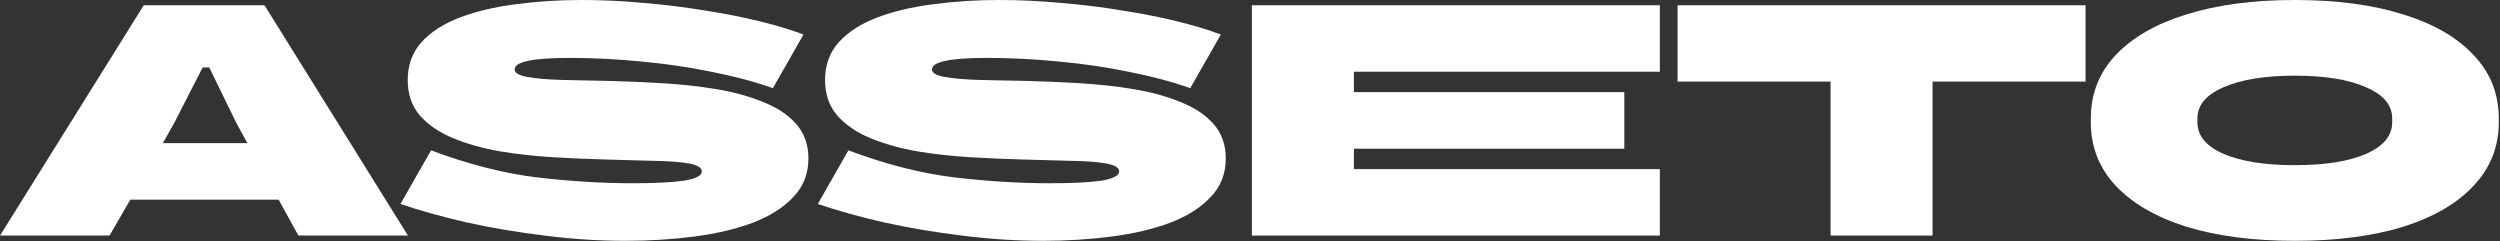 <svg width="1960" height="189" viewBox="0 0 1960 189" fill="none" xmlns="http://www.w3.org/2000/svg">
<rect x="0" y="0" width="1960" height="189" fill="#333333" stroke="none"/>
<path d="M1799.13 188.804C1766.46 188.804 1738.08 185.107 1714.01 177.713C1690.11 170.147 1671.62 159.4 1658.56 145.472C1645.66 131.544 1639.21 115.037 1639.21 95.95V92.855C1639.21 73.596 1645.66 57.088 1658.56 43.332C1671.62 29.404 1690.11 18.743 1714.01 11.349C1738.08 3.783 1766.46 0 1799.13 0C1831.97 0 1860.34 3.783 1884.24 11.349C1908.15 18.743 1926.54 29.404 1939.44 43.332C1952.51 57.088 1959.04 73.596 1959.04 92.855V95.95C1959.04 115.037 1952.51 131.544 1939.44 145.472C1926.54 159.4 1908.15 170.147 1884.24 177.713C1860.34 185.107 1831.97 188.804 1799.13 188.804ZM1799.13 129.481C1822.69 129.481 1841.26 126.557 1854.84 120.711C1868.6 114.693 1875.47 106.439 1875.47 95.95V92.855C1875.47 82.365 1868.6 74.198 1854.84 68.351C1841.26 62.333 1822.69 59.324 1799.13 59.324C1775.74 59.324 1757.17 62.333 1743.41 68.351C1729.66 74.198 1722.78 82.365 1722.78 92.855V95.95C1722.78 106.439 1729.66 114.693 1743.41 120.711C1757.17 126.557 1775.74 129.481 1799.13 129.481Z" fill="white"/>
<path d="M1435.16 184.678V63.967H1315.22V4.127H1635.05V63.967H1515.12V184.678H1435.16Z" fill="white"/>
<path d="M981.481 184.678V4.127H1301.31V56.229H1061.44V72.22H1273.46V116.584H1061.44V132.576H1301.31V184.678H981.481Z" fill="white"/>
<path d="M817.594 188.804C796.615 188.804 775.465 187.429 754.143 184.677C732.821 182.098 712.444 178.659 693.014 174.36C673.583 169.89 656.302 165.075 641.17 159.916L665.157 117.874C694.046 128.707 721.558 135.757 747.695 139.024C774.004 142.119 799.195 143.667 823.268 143.667C841.151 143.667 854.65 142.979 863.763 141.603C872.877 140.056 877.433 137.648 877.433 134.381C877.433 131.458 874.08 129.395 867.374 128.191C860.84 126.987 851.984 126.299 840.807 126.127C829.63 125.784 817.164 125.44 803.408 125.096C789.823 124.752 775.723 124.15 761.107 123.29C746.663 122.43 732.649 120.883 719.065 118.648C705.48 116.24 693.272 112.801 682.439 108.33C671.606 103.86 662.922 97.927 656.388 90.533C650.026 83.139 646.844 73.854 646.844 62.677C646.844 50.984 650.455 41.097 657.677 33.015C665.071 24.933 675.131 18.485 687.855 13.67C700.58 8.856 715.11 5.417 731.445 3.353C747.953 1.118 765.234 0 783.289 0C799.453 0 815.702 0.774 832.038 2.321C848.545 3.697 864.537 5.674 880.013 8.254C895.488 10.661 909.846 13.498 923.087 16.765C936.327 20.032 947.676 23.472 957.133 27.083L933.146 69.125C918.53 63.967 902.367 59.668 884.655 56.229C867.116 52.618 848.889 49.952 829.974 48.233C811.059 46.341 792.317 45.396 773.746 45.396C745.029 45.396 730.671 48.405 730.671 54.423C730.671 57.174 734.025 59.152 740.731 60.355C747.437 61.559 756.378 62.333 767.555 62.677C778.904 62.849 791.371 63.107 804.955 63.451C818.367 63.794 832.296 64.396 846.74 65.256C861.356 66.116 875.37 67.663 888.782 69.899C902.366 72.134 914.575 75.487 925.408 79.958C936.413 84.257 945.097 90.017 951.459 97.239C957.821 104.461 961.002 113.489 961.002 124.322C961.002 136.187 957.048 146.246 949.138 154.5C941.4 162.753 930.825 169.46 917.412 174.618C904 179.605 888.696 183.216 871.501 185.451C854.306 187.687 836.337 188.804 817.594 188.804Z" fill="white"/>
<path d="M490.394 188.804C469.416 188.804 448.266 187.429 426.944 184.677C405.622 182.098 385.245 178.659 365.815 174.36C346.384 169.89 329.103 165.075 313.971 159.916L337.958 117.874C366.846 128.707 394.359 135.757 420.496 139.024C446.804 142.119 471.995 143.667 496.069 143.667C513.952 143.667 527.45 142.979 536.564 141.603C545.677 140.056 550.234 137.648 550.234 134.381C550.234 131.458 546.881 129.395 540.175 128.191C533.641 126.987 524.785 126.299 513.608 126.127C502.431 125.784 489.965 125.44 476.208 125.096C462.624 124.752 448.524 124.15 433.908 123.29C419.464 122.43 405.45 120.883 391.865 118.648C378.281 116.24 366.072 112.801 355.239 108.33C344.406 103.86 335.723 97.927 329.189 90.533C322.826 83.139 319.645 73.854 319.645 62.677C319.645 50.984 323.256 41.097 330.478 33.015C337.872 24.933 347.931 18.485 360.656 13.67C373.38 8.856 387.91 5.417 404.246 3.353C420.754 1.118 438.035 0 456.09 0C472.253 0 488.503 0.774 504.838 2.321C521.346 3.697 537.338 5.674 552.813 8.254C568.289 10.661 582.647 13.498 595.888 16.765C609.128 20.032 620.477 23.472 629.934 27.083L605.947 69.125C591.331 63.967 575.167 59.668 557.456 56.229C539.917 52.618 521.69 49.952 502.775 48.233C483.86 46.341 465.117 45.396 446.546 45.396C417.83 45.396 403.472 48.405 403.472 54.423C403.472 57.174 406.825 59.152 413.531 60.355C420.238 61.559 429.179 62.333 440.356 62.677C451.705 62.849 464.172 63.107 477.756 63.451C491.168 63.794 505.096 64.396 519.54 65.256C534.156 66.116 548.171 67.663 561.583 69.899C575.167 72.134 587.376 75.487 598.209 79.958C609.214 84.257 617.898 90.017 624.26 97.239C630.622 104.461 633.803 113.489 633.803 124.322C633.803 136.187 629.848 146.246 621.938 154.5C614.201 162.753 603.625 169.46 590.213 174.618C576.801 179.605 561.497 183.216 544.302 185.451C527.106 187.687 509.137 188.804 490.394 188.804Z" fill="white"/>
<path d="M0 184.678L112.715 4.127H207.375L319.832 184.678H233.942L218.466 156.563H102.14L85.891 184.678H0ZM136.445 96.724L127.675 112.199H193.963L185.451 96.724L164.043 52.876H158.885L136.445 96.724Z" fill="white"/>
</svg>

